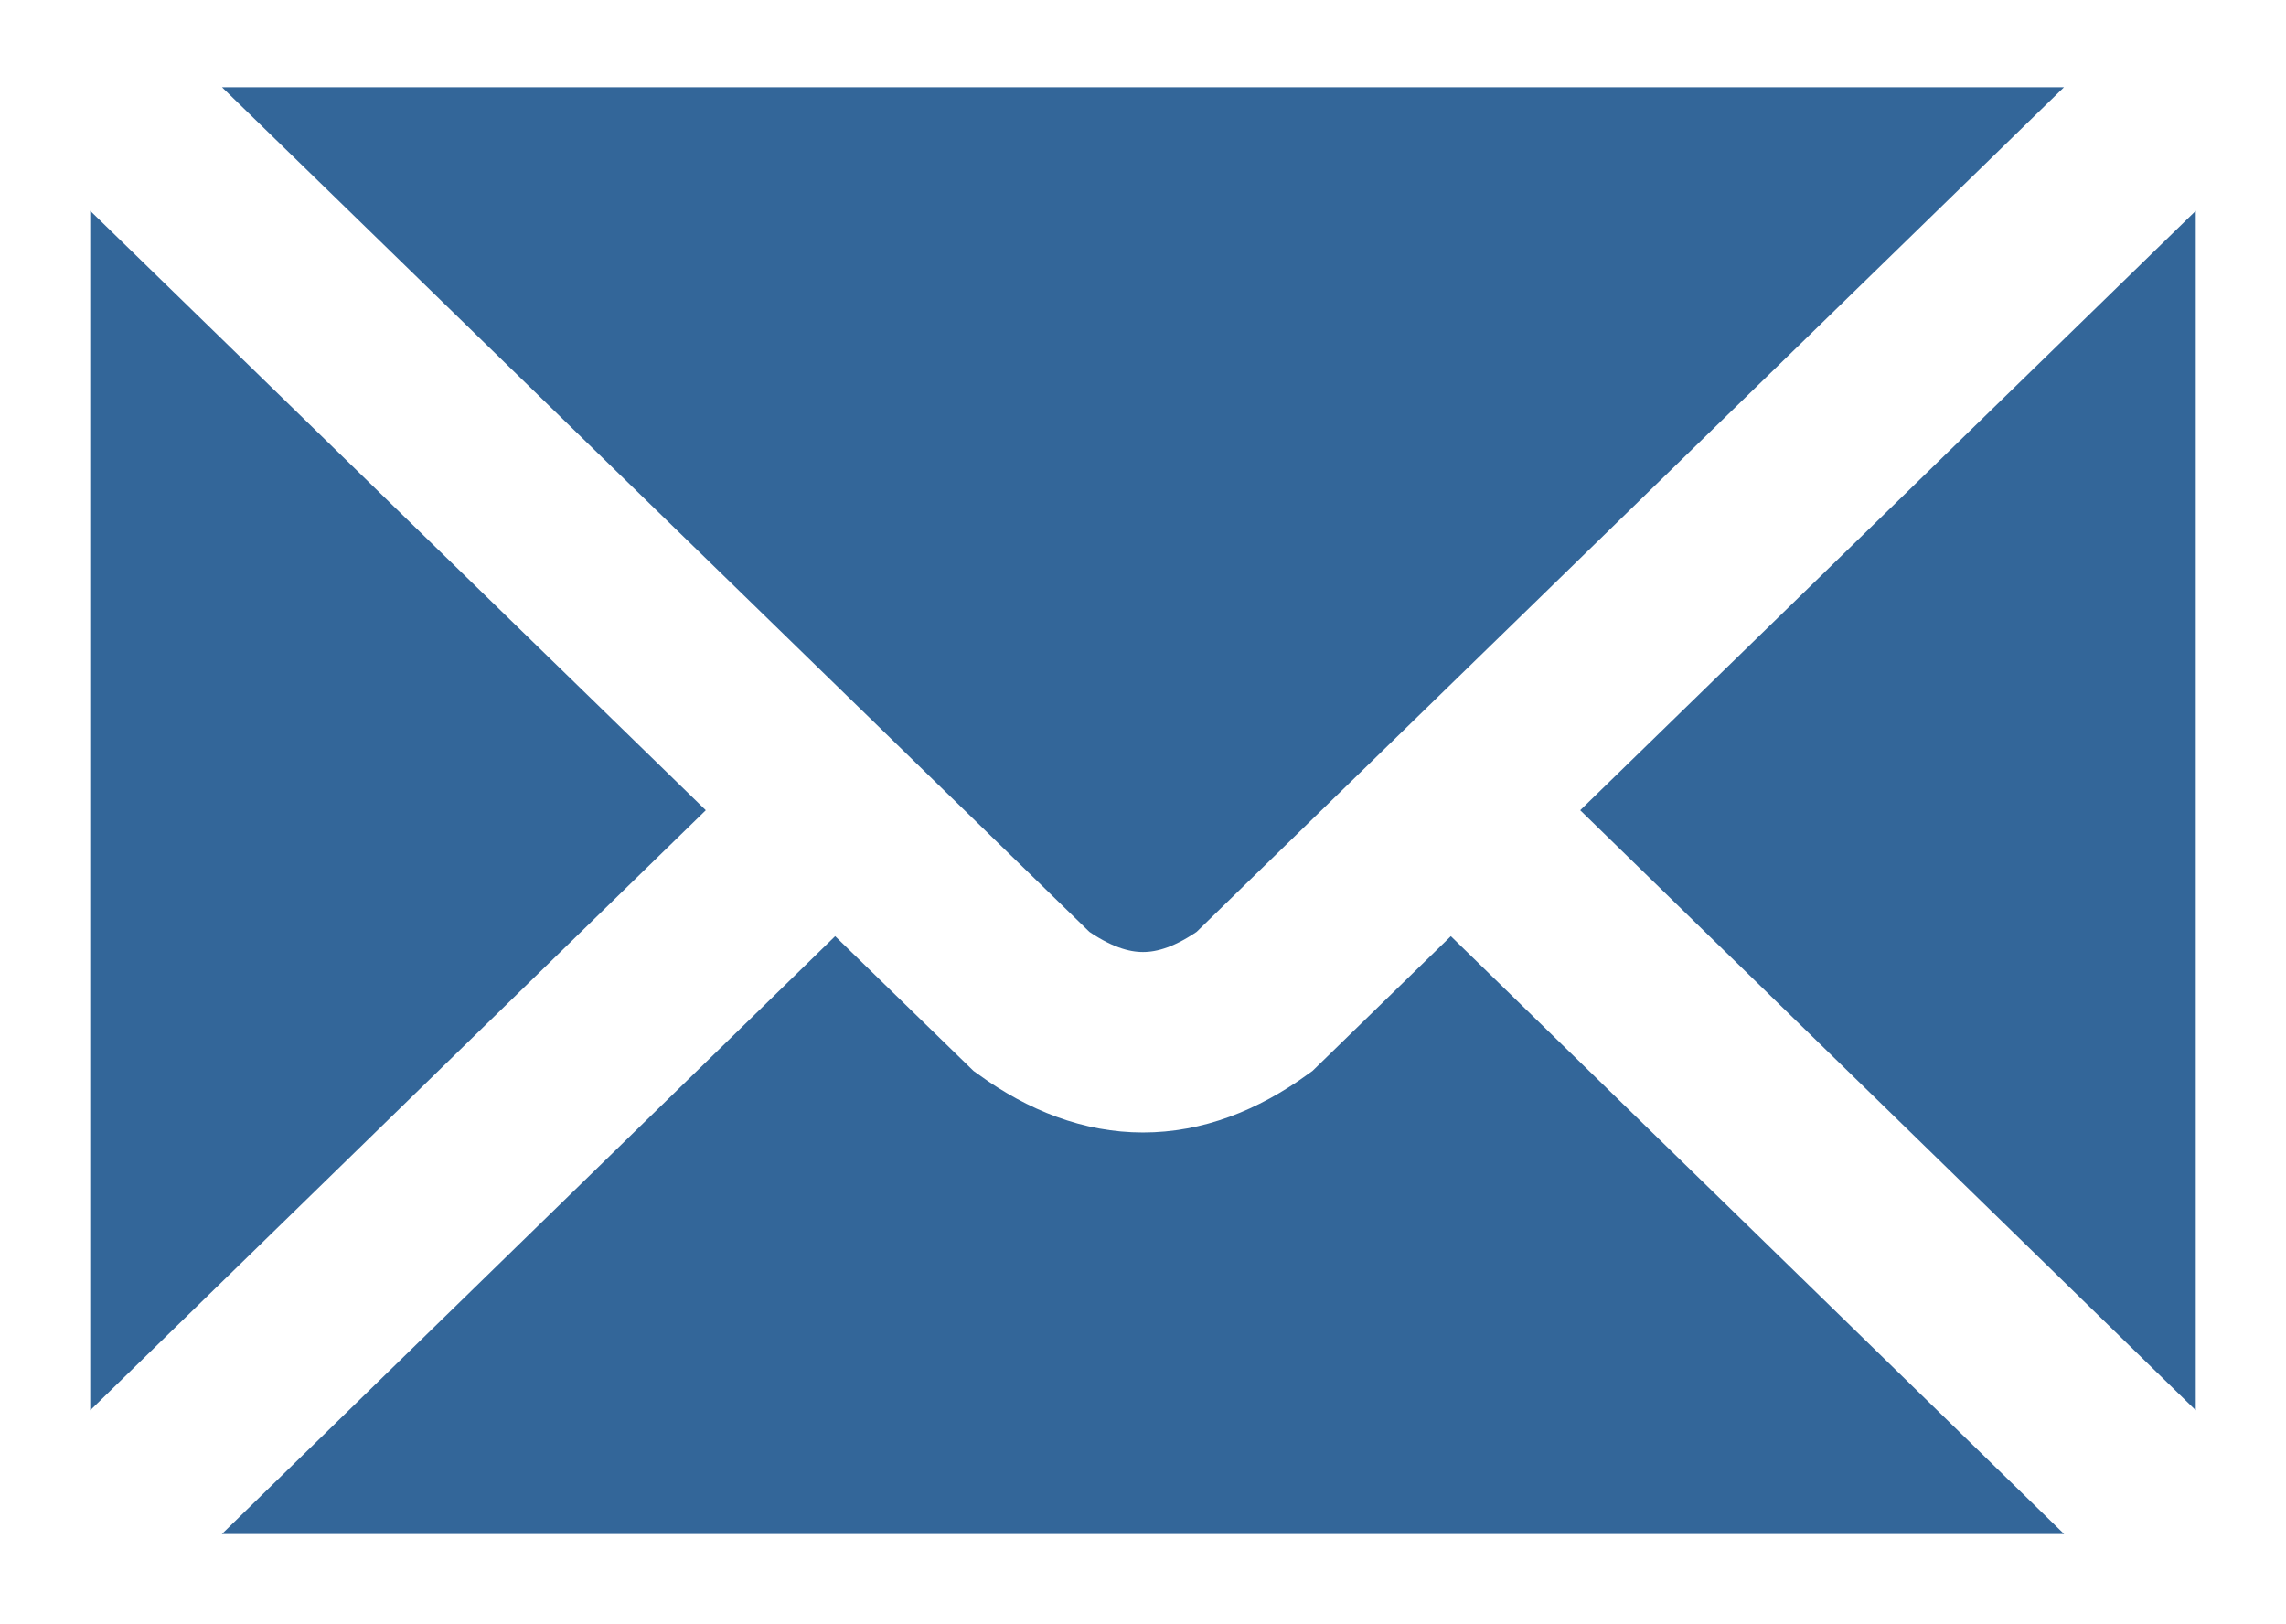 <?xml version="1.0" encoding="utf-8"?>
<!-- Generator: Adobe Illustrator 22.0.1, SVG Export Plug-In . SVG Version: 6.00 Build 0)  -->
<svg version="1.1"
	 id="svg2" inkscape:version="0.48.3.1 r9886" sodipodi:docname="Aiga_mail_inverted.svg" xmlns:cc="http://creativecommons.org/ns#" xmlns:dc="http://purl.org/dc/elements/1.1/" xmlns:inkscape="http://www.inkscape.org/namespaces/inkscape" xmlns:rdf="http://www.w3.org/1999/02/22-rdf-syntax-ns#" xmlns:sodipodi="http://sodipodi.sourceforge.net/DTD/sodipodi-0.dtd" xmlns:svg="http://www.w3.org/2000/svg"
	 xmlns="http://www.w3.org/2000/svg" xmlns:xlink="http://www.w3.org/1999/xlink" x="0px" y="0px" viewBox="0 0 76 54"
	 style="enable-background:new 0 0 76 54;" xml:space="preserve">
<rect x="0" y="0" width="76" height="54" fill="#333333" stroke="none"/>
<style type="text/css">
	.st0{fill:#336699;}
	.st1{fill:#336699;stroke:#FFFFFF;stroke-width:6;}
</style>
<sodipodi:namedview  bordercolor="#666666" borderopacity="1" fit-margin-bottom="0" fit-margin-left="0" fit-margin-right="0" fit-margin-top="0" gridtolerance="10" guidetolerance="10" id="namedview8" inkscape:current-layer="svg2" inkscape:cx="44" inkscape:cy="20.771186" inkscape:guide-bbox="true" inkscape:pageopacity="0" inkscape:pageshadow="2" inkscape:window-height="938" inkscape:window-maximized="0" inkscape:window-width="1222" inkscape:window-x="35" inkscape:window-y="0" inkscape:zoom="5.60009" objecttolerance="10" pagecolor="#ffffff" showgrid="false" showguides="true">
	</sodipodi:namedview>
<g id="g3763" transform="translate(-6,6)">
	<rect id="rect4" x="6.5" y="-5.5" class="st0" width="74.9" height="52.9"/>
	<path id="path6" inkscape:connector-curvature="0" class="st1" d="M6-6.1h76V48H6V-6.1z M6-6.1l34.3,33.4c2.5,1.8,4.9,1.8,7.4,0
		L82-6.1 M6,48l27.8-27.1 M54.2,20.9L82,48"/>
</g>
</svg>
